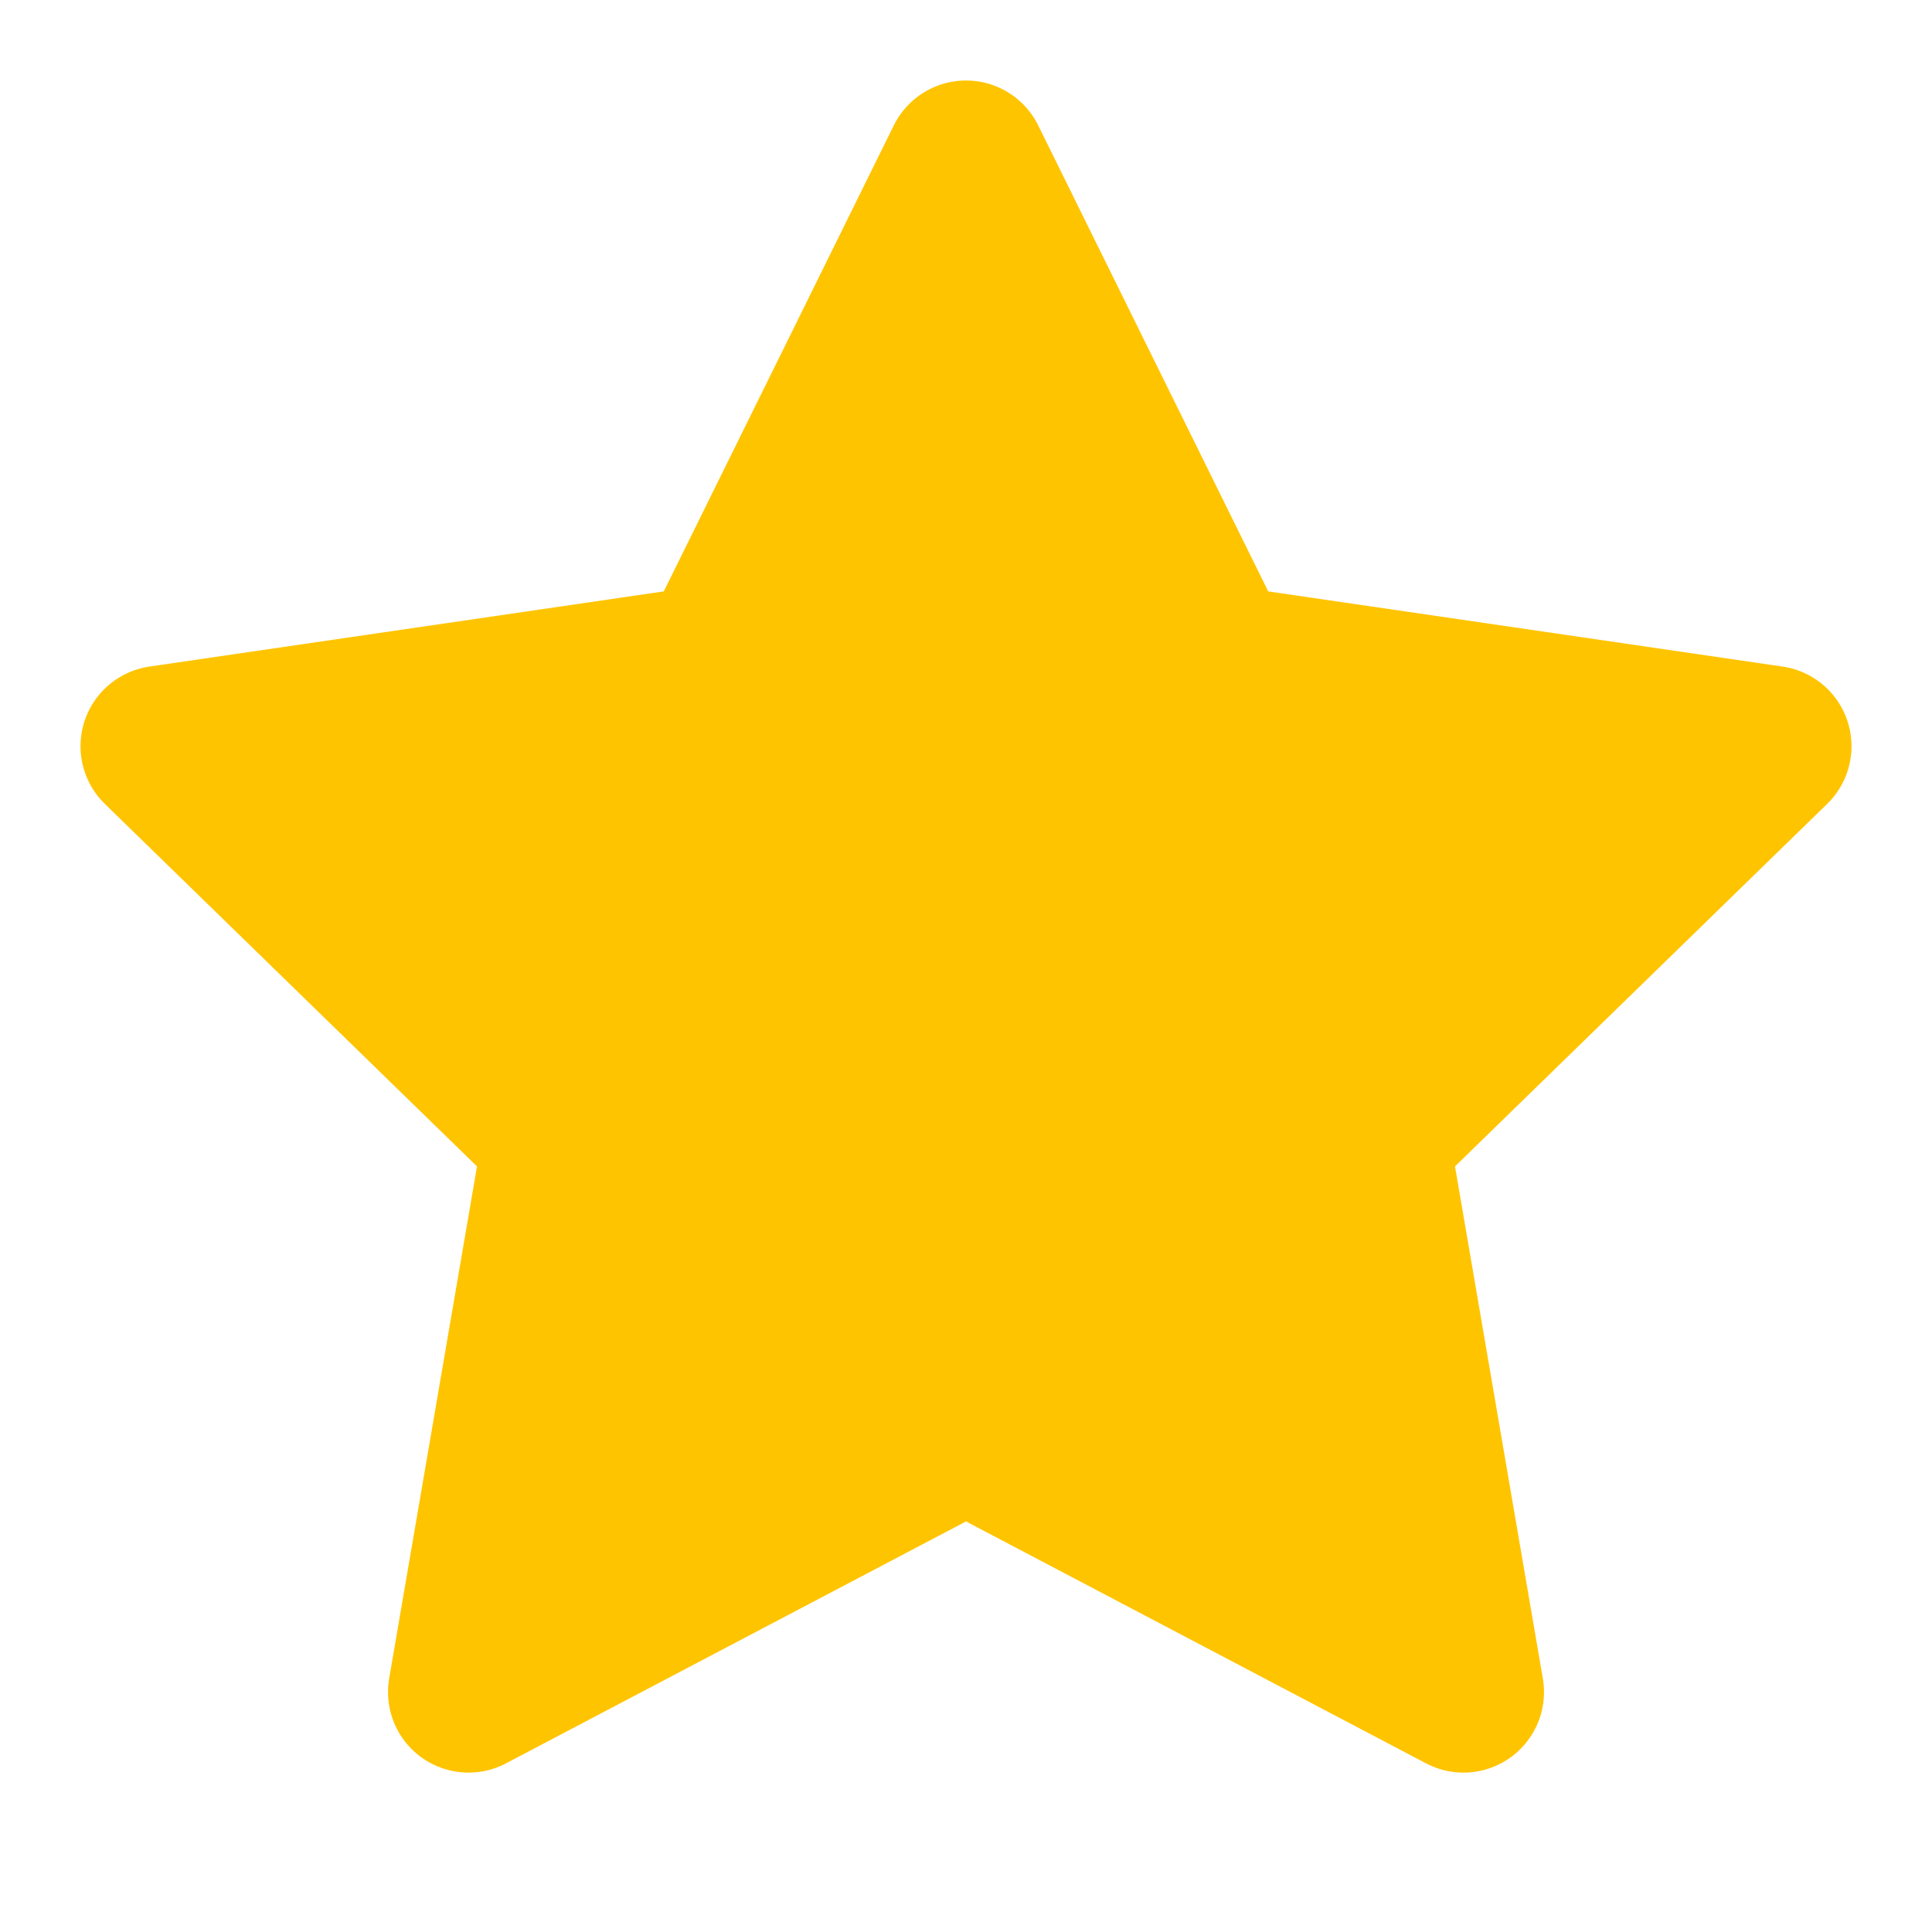 <svg width="12" height="12" viewBox="0 0 12 12" fill="none" xmlns="http://www.w3.org/2000/svg">
<g clip-path="url(#clip0_2453_58905)">
<path d="M6 1L7.545 4.13L11 4.635L8.5 7.07L9.09 10.51L6 8.885L2.91 10.51L3.5 7.07L1 4.635L4.455 4.13L6 1Z" fill="#FFC400" stroke="#FFC400" stroke-linecap="round" stroke-linejoin="round"/>
</g>
<defs>
<clipPath id="clip0_2453_58905">
<rect width="12" height="12" fill="white"/>
</clipPath>
</defs>
</svg>

